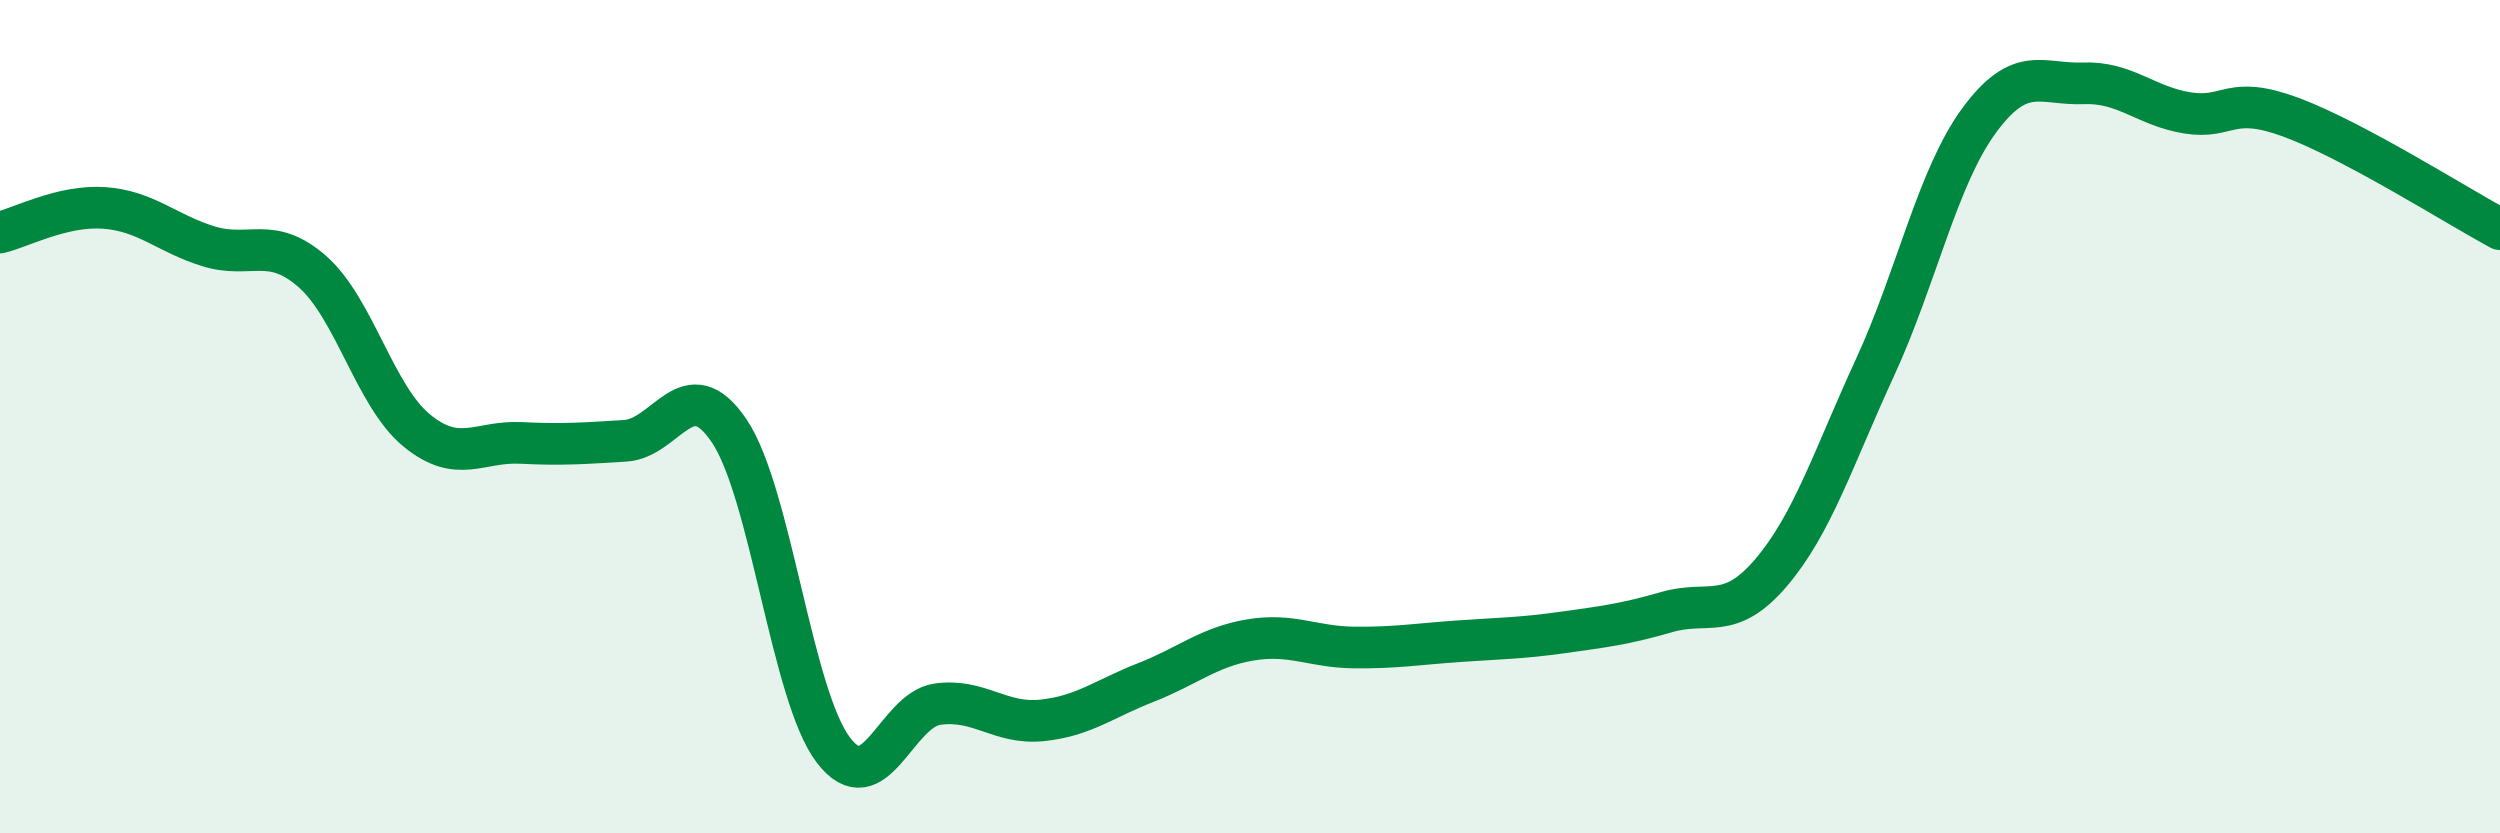 
    <svg width="60" height="20" viewBox="0 0 60 20" xmlns="http://www.w3.org/2000/svg">
      <path
        d="M 0,5.58 C 0.5,5.46 1.5,4.92 2.5,4.99 C 3.5,5.06 4,5.6 5,5.91 C 6,6.22 6.5,5.64 7.5,6.52 C 8.5,7.4 9,9.51 10,10.33 C 11,11.15 11.5,10.58 12.5,10.63 C 13.5,10.68 14,10.64 15,10.58 C 16,10.52 16.5,8.86 17.5,10.34 C 18.5,11.82 19,16.69 20,18 C 21,19.31 21.5,17.04 22.5,16.9 C 23.5,16.76 24,17.39 25,17.29 C 26,17.19 26.5,16.77 27.5,16.38 C 28.5,15.99 29,15.53 30,15.36 C 31,15.19 31.5,15.53 32.5,15.54 C 33.5,15.55 34,15.46 35,15.39 C 36,15.32 36.5,15.32 37.5,15.18 C 38.5,15.04 39,14.98 40,14.69 C 41,14.4 41.5,14.92 42.5,13.75 C 43.5,12.58 44,10.99 45,8.82 C 46,6.65 46.5,4.25 47.5,2.89 C 48.5,1.53 49,2.04 50,2 C 51,1.96 51.5,2.55 52.5,2.71 C 53.5,2.87 53.5,2.26 55,2.82 C 56.5,3.38 59,4.96 60,5.5L60 20L0 20Z"
        fill="#008740"
        opacity="0.1"
        stroke-linecap="round"
        stroke-linejoin="round"
      />
      <path
        d="M 0,5.58 C 0.5,5.46 1.5,4.92 2.5,4.99 C 3.5,5.06 4,5.6 5,5.91 C 6,6.22 6.5,5.64 7.5,6.52 C 8.5,7.4 9,9.51 10,10.33 C 11,11.15 11.5,10.58 12.5,10.63 C 13.5,10.68 14,10.64 15,10.58 C 16,10.52 16.5,8.86 17.5,10.34 C 18.5,11.82 19,16.69 20,18 C 21,19.31 21.5,17.04 22.5,16.9 C 23.5,16.76 24,17.39 25,17.29 C 26,17.19 26.5,16.77 27.5,16.38 C 28.5,15.99 29,15.53 30,15.36 C 31,15.19 31.5,15.53 32.5,15.54 C 33.5,15.55 34,15.46 35,15.39 C 36,15.32 36.5,15.32 37.5,15.18 C 38.5,15.04 39,14.98 40,14.69 C 41,14.4 41.5,14.92 42.5,13.75 C 43.5,12.58 44,10.99 45,8.82 C 46,6.65 46.5,4.25 47.5,2.89 C 48.5,1.53 49,2.04 50,2 C 51,1.96 51.5,2.55 52.5,2.71 C 53.5,2.87 53.5,2.26 55,2.82 C 56.5,3.38 59,4.96 60,5.5"
        stroke="#008740"
        stroke-width="1"
        fill="none"
        stroke-linecap="round"
        stroke-linejoin="round"
      />
    </svg>
  